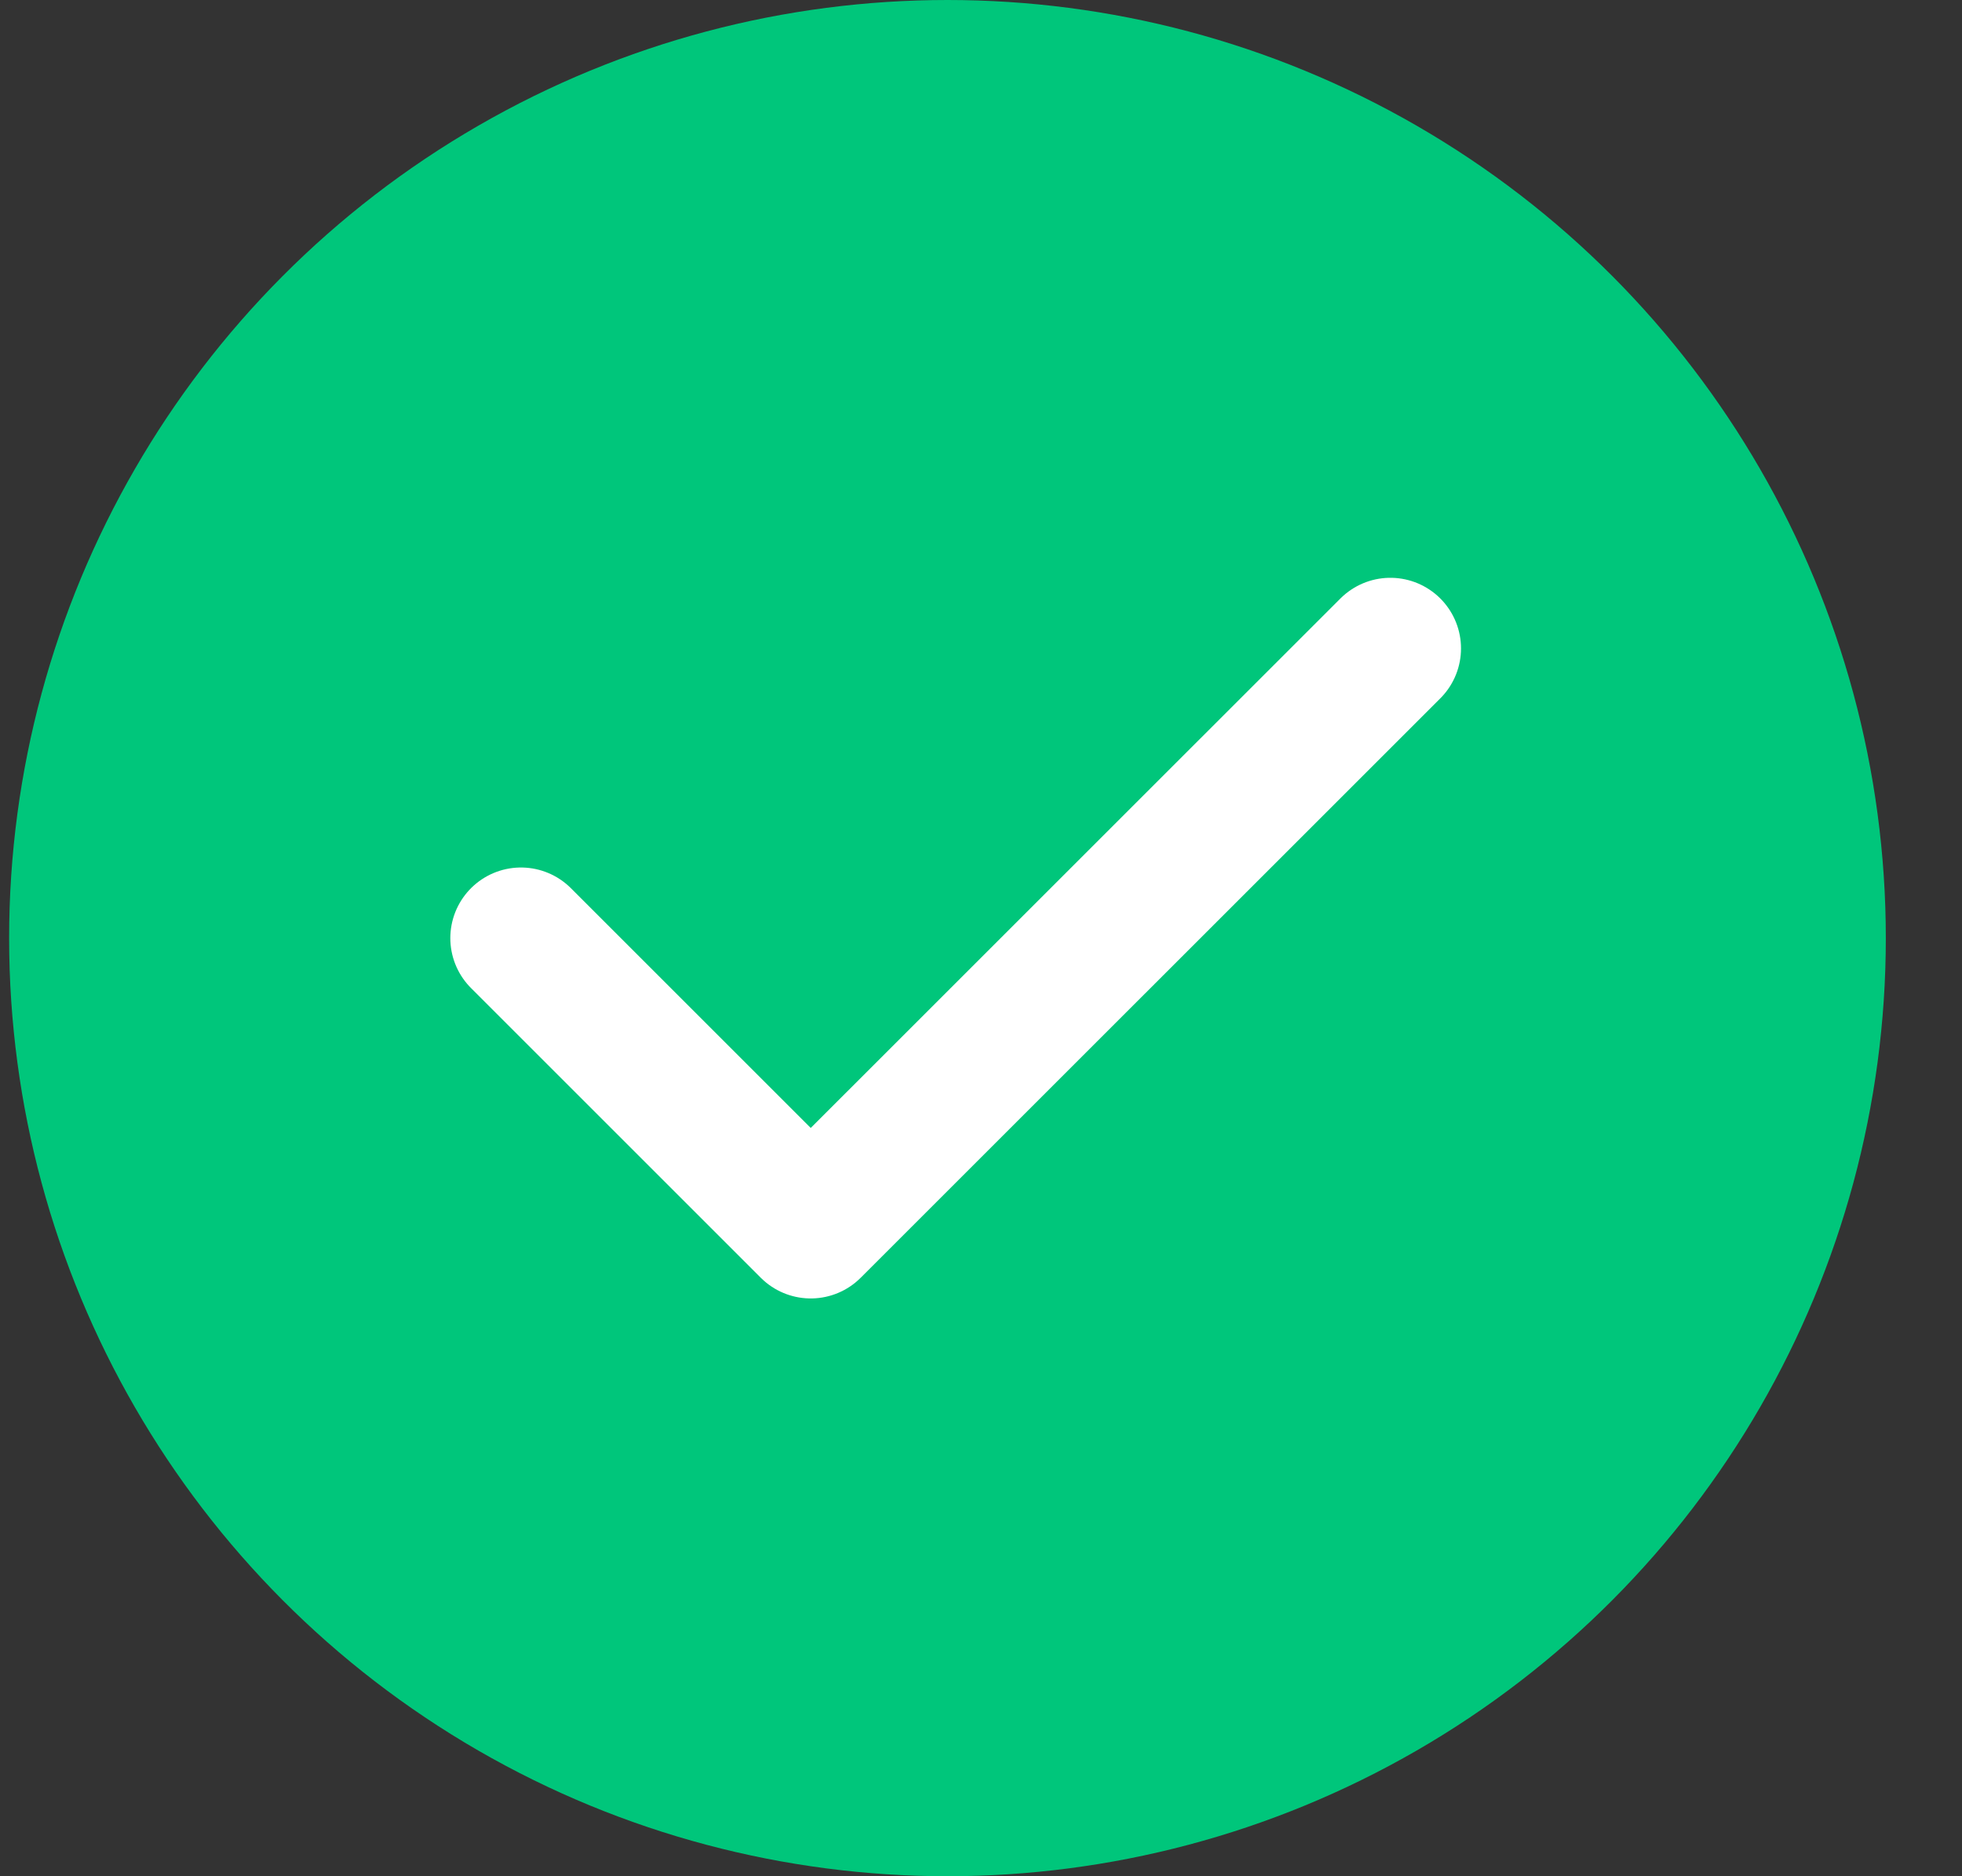 <svg width="23" height="22" viewBox="0 0 23 22" fill="none" xmlns="http://www.w3.org/2000/svg">
<rect x="0" y="0" width="23" height="22" fill="#333333" stroke="none"/>
<circle cx="11.107" cy="11" r="11" fill="#00C67B"/>
<path d="M16.299 7.603L9.504 14.397L6.107 11" stroke="white" stroke-width="1.656" stroke-linecap="round" stroke-linejoin="round"/>
</svg>
